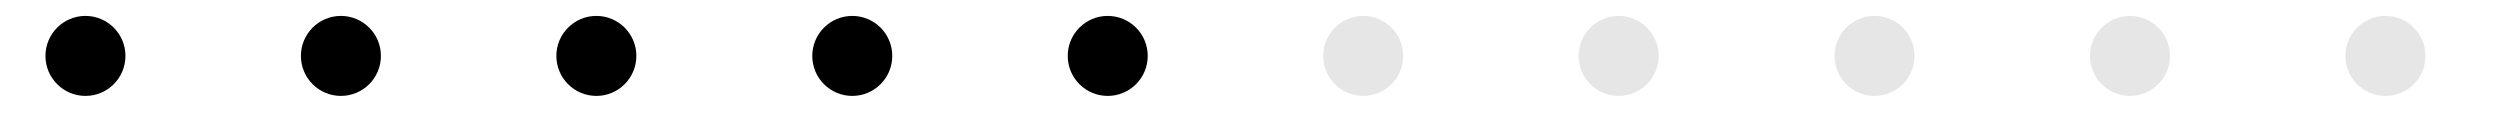 <?xml version="1.0" encoding="utf-8"?>
<!-- Generator: Adobe Illustrator 23.0.1, SVG Export Plug-In . SVG Version: 6.00 Build 0)  -->
<svg version="1.1" id="Ebene_1" xmlns="http://www.w3.org/2000/svg" xmlns:xlink="http://www.w3.org/1999/xlink" x="0px" y="0px"
	 viewBox="0 0 550 25" style="enable-background:new 0 0 550 25;" xml:space="preserve">
<style type="text/css">
	.st0{fill:#E6E6E6;}
</style>
<g>
	<circle cx="18.8" cy="12.3" r="8.8"/>
</g>
<g>
	<circle cx="75" cy="12.3" r="8.8"/>
</g>
<g>
	<circle cx="131.2" cy="12.3" r="8.8"/>
</g>
<g>
	<circle cx="187.5" cy="12.3" r="8.8"/>
</g>
<g>
	<circle cx="243.7" cy="12.3" r="8.8"/>
</g>
<g>
	<circle class="st0" cx="299.9" cy="12.3" r="8.8"/>
</g>
<g>
	<circle class="st0" cx="412.4" cy="12.3" r="8.8"/>
</g>
<g>
	<circle class="st0" cx="356.1" cy="12.3" r="8.8"/>
</g>
<g>
	<circle class="st0" cx="524.8" cy="12.3" r="8.8"/>
</g>
<g>
	<circle class="st0" cx="468.6" cy="12.3" r="8.8"/>
</g>
</svg>

